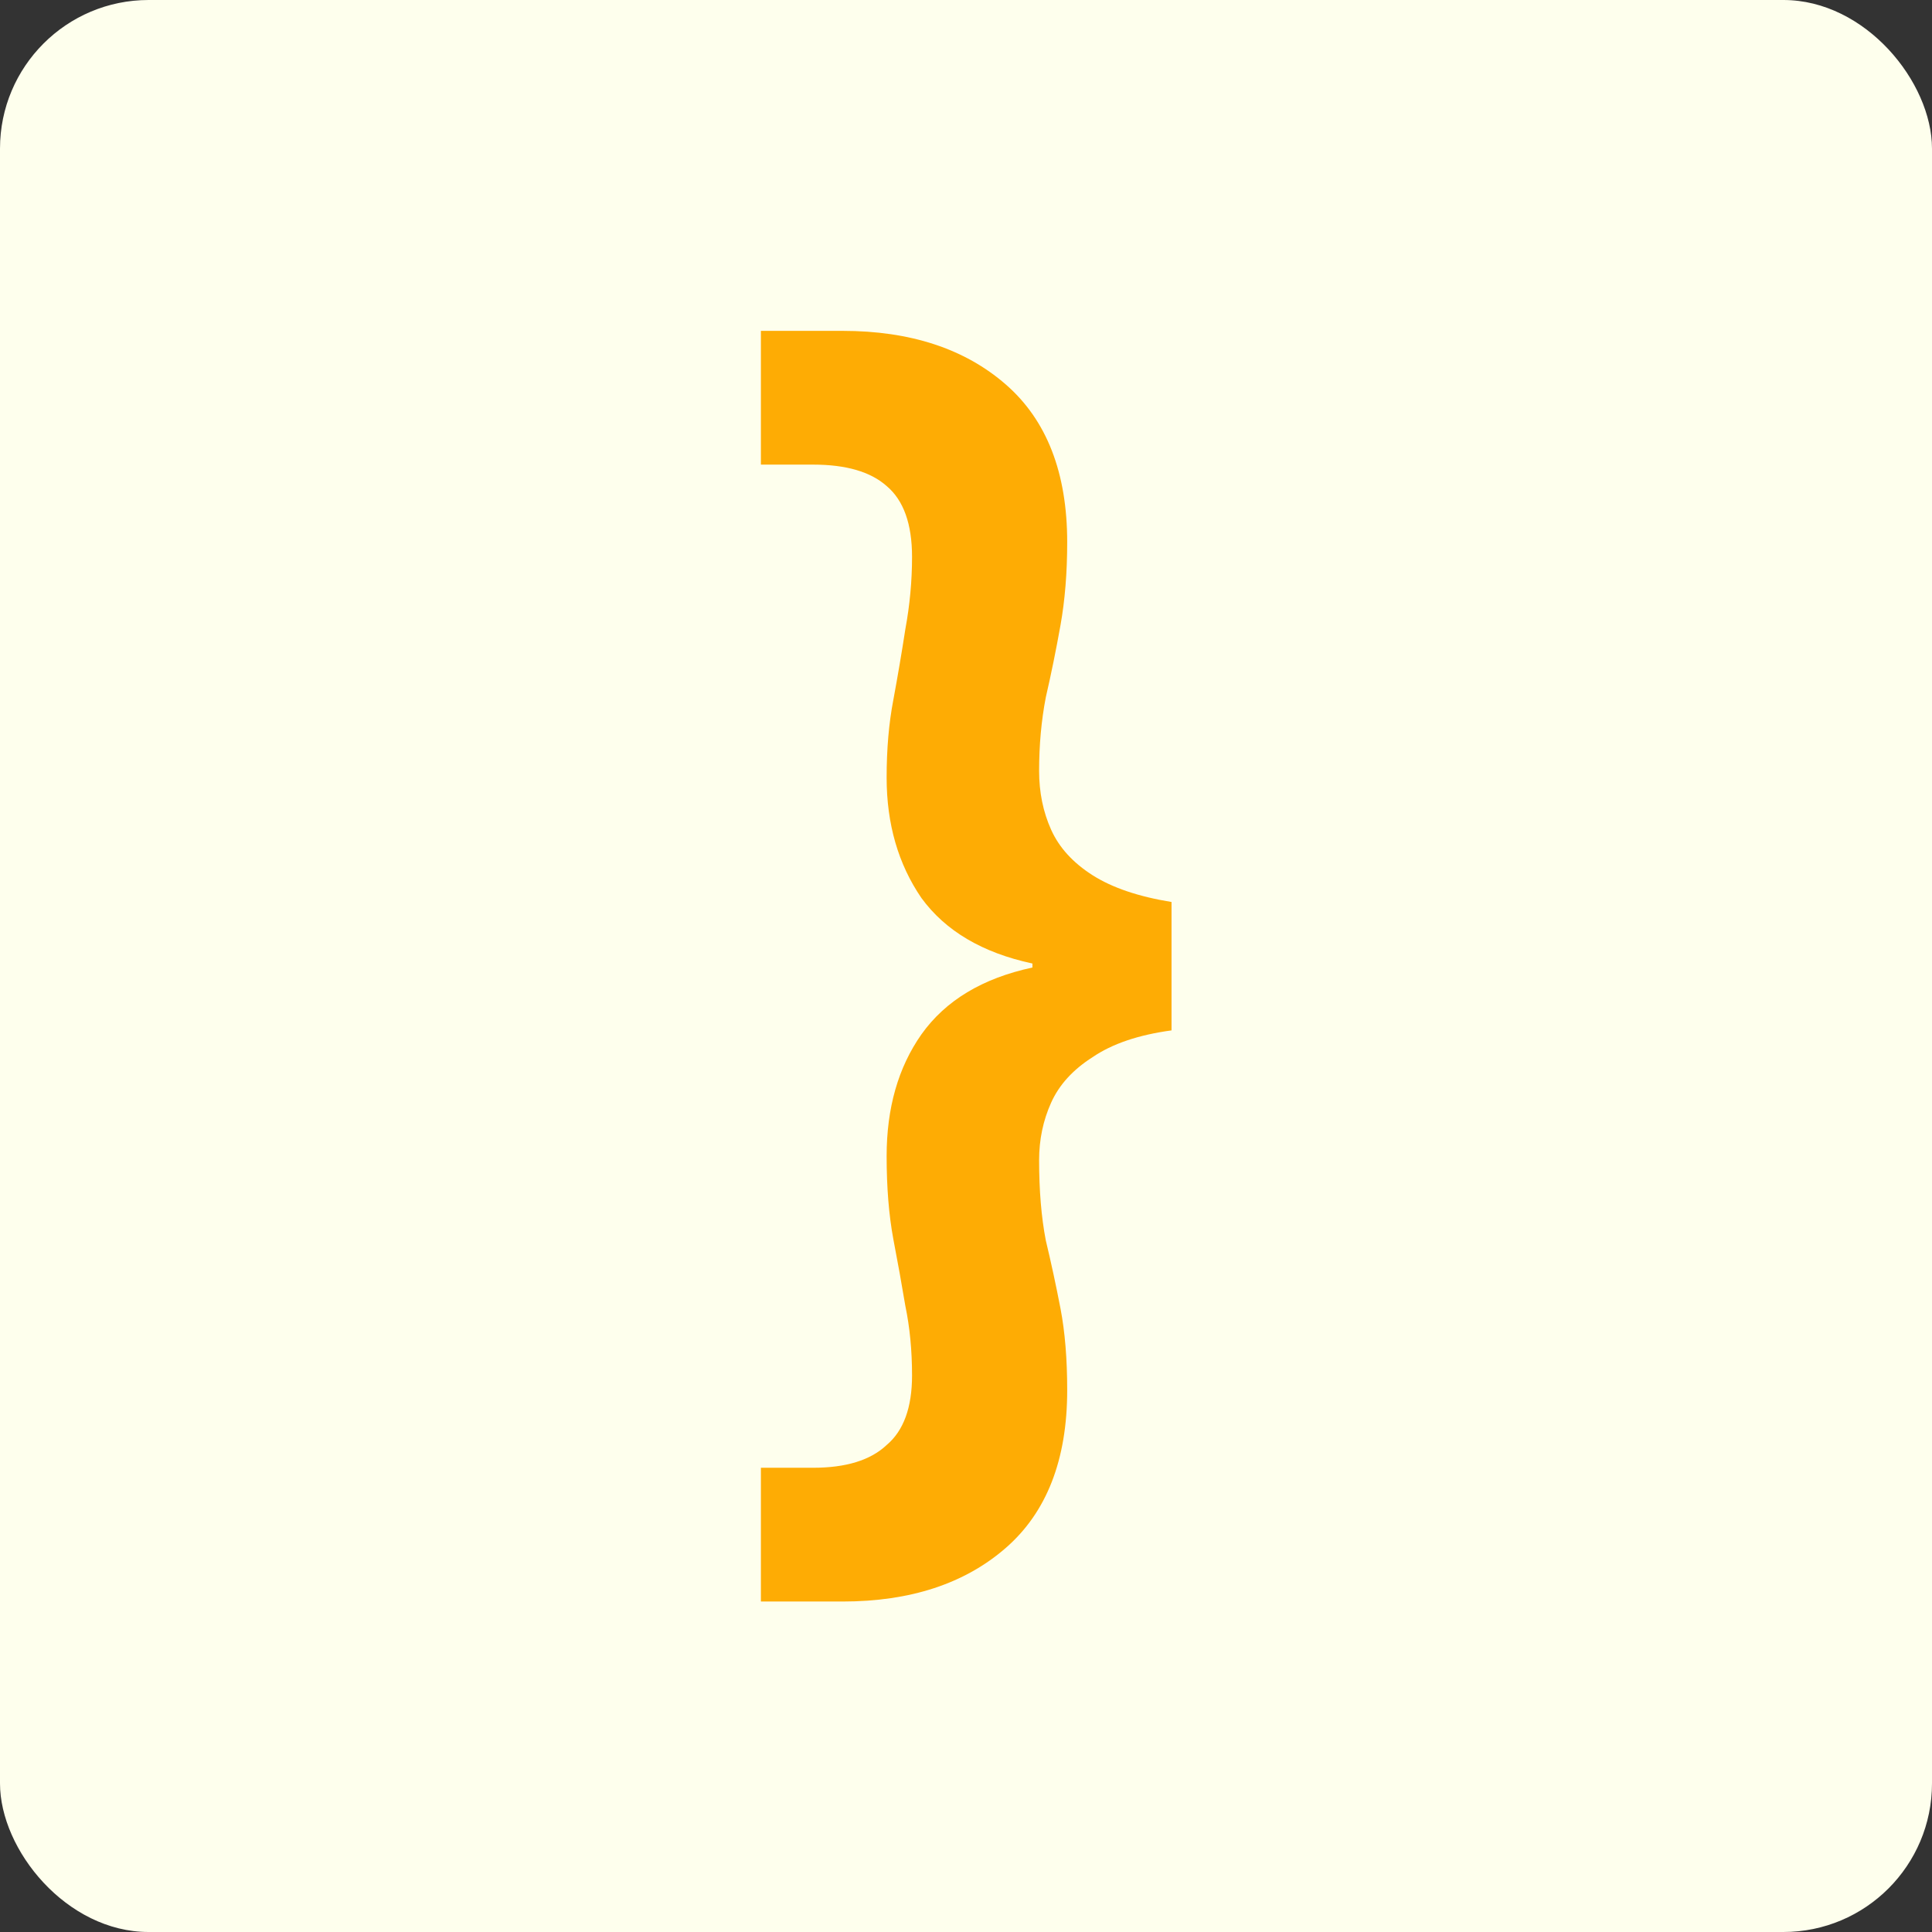 <svg width="182" height="182" viewBox="0 0 182 182" fill="none" xmlns="http://www.w3.org/2000/svg">
<rect x="0" y="0" width="182" height="182" fill="#333333" stroke="none"/>
<rect x="0" y="0" width="182" height="182" rx="14" fill="#FEFFED"/>
<path d="M79.365 150.868H71.679V138.268H76.593C79.701 138.268 82.011 137.554 83.523 136.126C85.119 134.782 85.917 132.598 85.917 129.574C85.917 127.222 85.707 125.038 85.287 123.022C84.951 121.006 84.573 118.906 84.153 116.722C83.733 114.454 83.523 111.85 83.523 108.91C83.523 104.374 84.615 100.552 86.799 97.444C89.067 94.252 92.553 92.152 97.257 91.144V90.766C92.553 89.758 89.067 87.7 86.799 84.592C84.615 81.4 83.523 77.62 83.523 73.252C83.523 70.564 83.733 68.128 84.153 65.944C84.573 63.676 84.951 61.45 85.287 59.266C85.707 56.998 85.917 54.73 85.917 52.462C85.917 49.354 85.119 47.128 83.523 45.784C82.011 44.44 79.701 43.768 76.593 43.768H71.679V31.168H79.365C85.749 31.168 90.873 32.848 94.737 36.208C98.601 39.568 100.533 44.524 100.533 51.076C100.533 53.932 100.323 56.536 99.903 58.888C99.483 61.24 99.021 63.508 98.517 65.692C98.097 67.876 97.887 70.186 97.887 72.622C97.887 74.638 98.265 76.486 99.021 78.166C99.777 79.846 101.079 81.274 102.927 82.45C104.775 83.626 107.253 84.466 110.361 84.97V97.066C107.253 97.486 104.775 98.326 102.927 99.586C101.079 100.762 99.777 102.19 99.021 103.87C98.265 105.55 97.887 107.356 97.887 109.288C97.887 112.144 98.097 114.664 98.517 116.848C99.021 118.948 99.483 121.09 99.903 123.274C100.323 125.458 100.533 128.02 100.533 130.96C100.533 137.512 98.601 142.468 94.737 145.828C90.873 149.188 85.749 150.868 79.365 150.868Z" fill="#FEAC04"/>
</svg>
